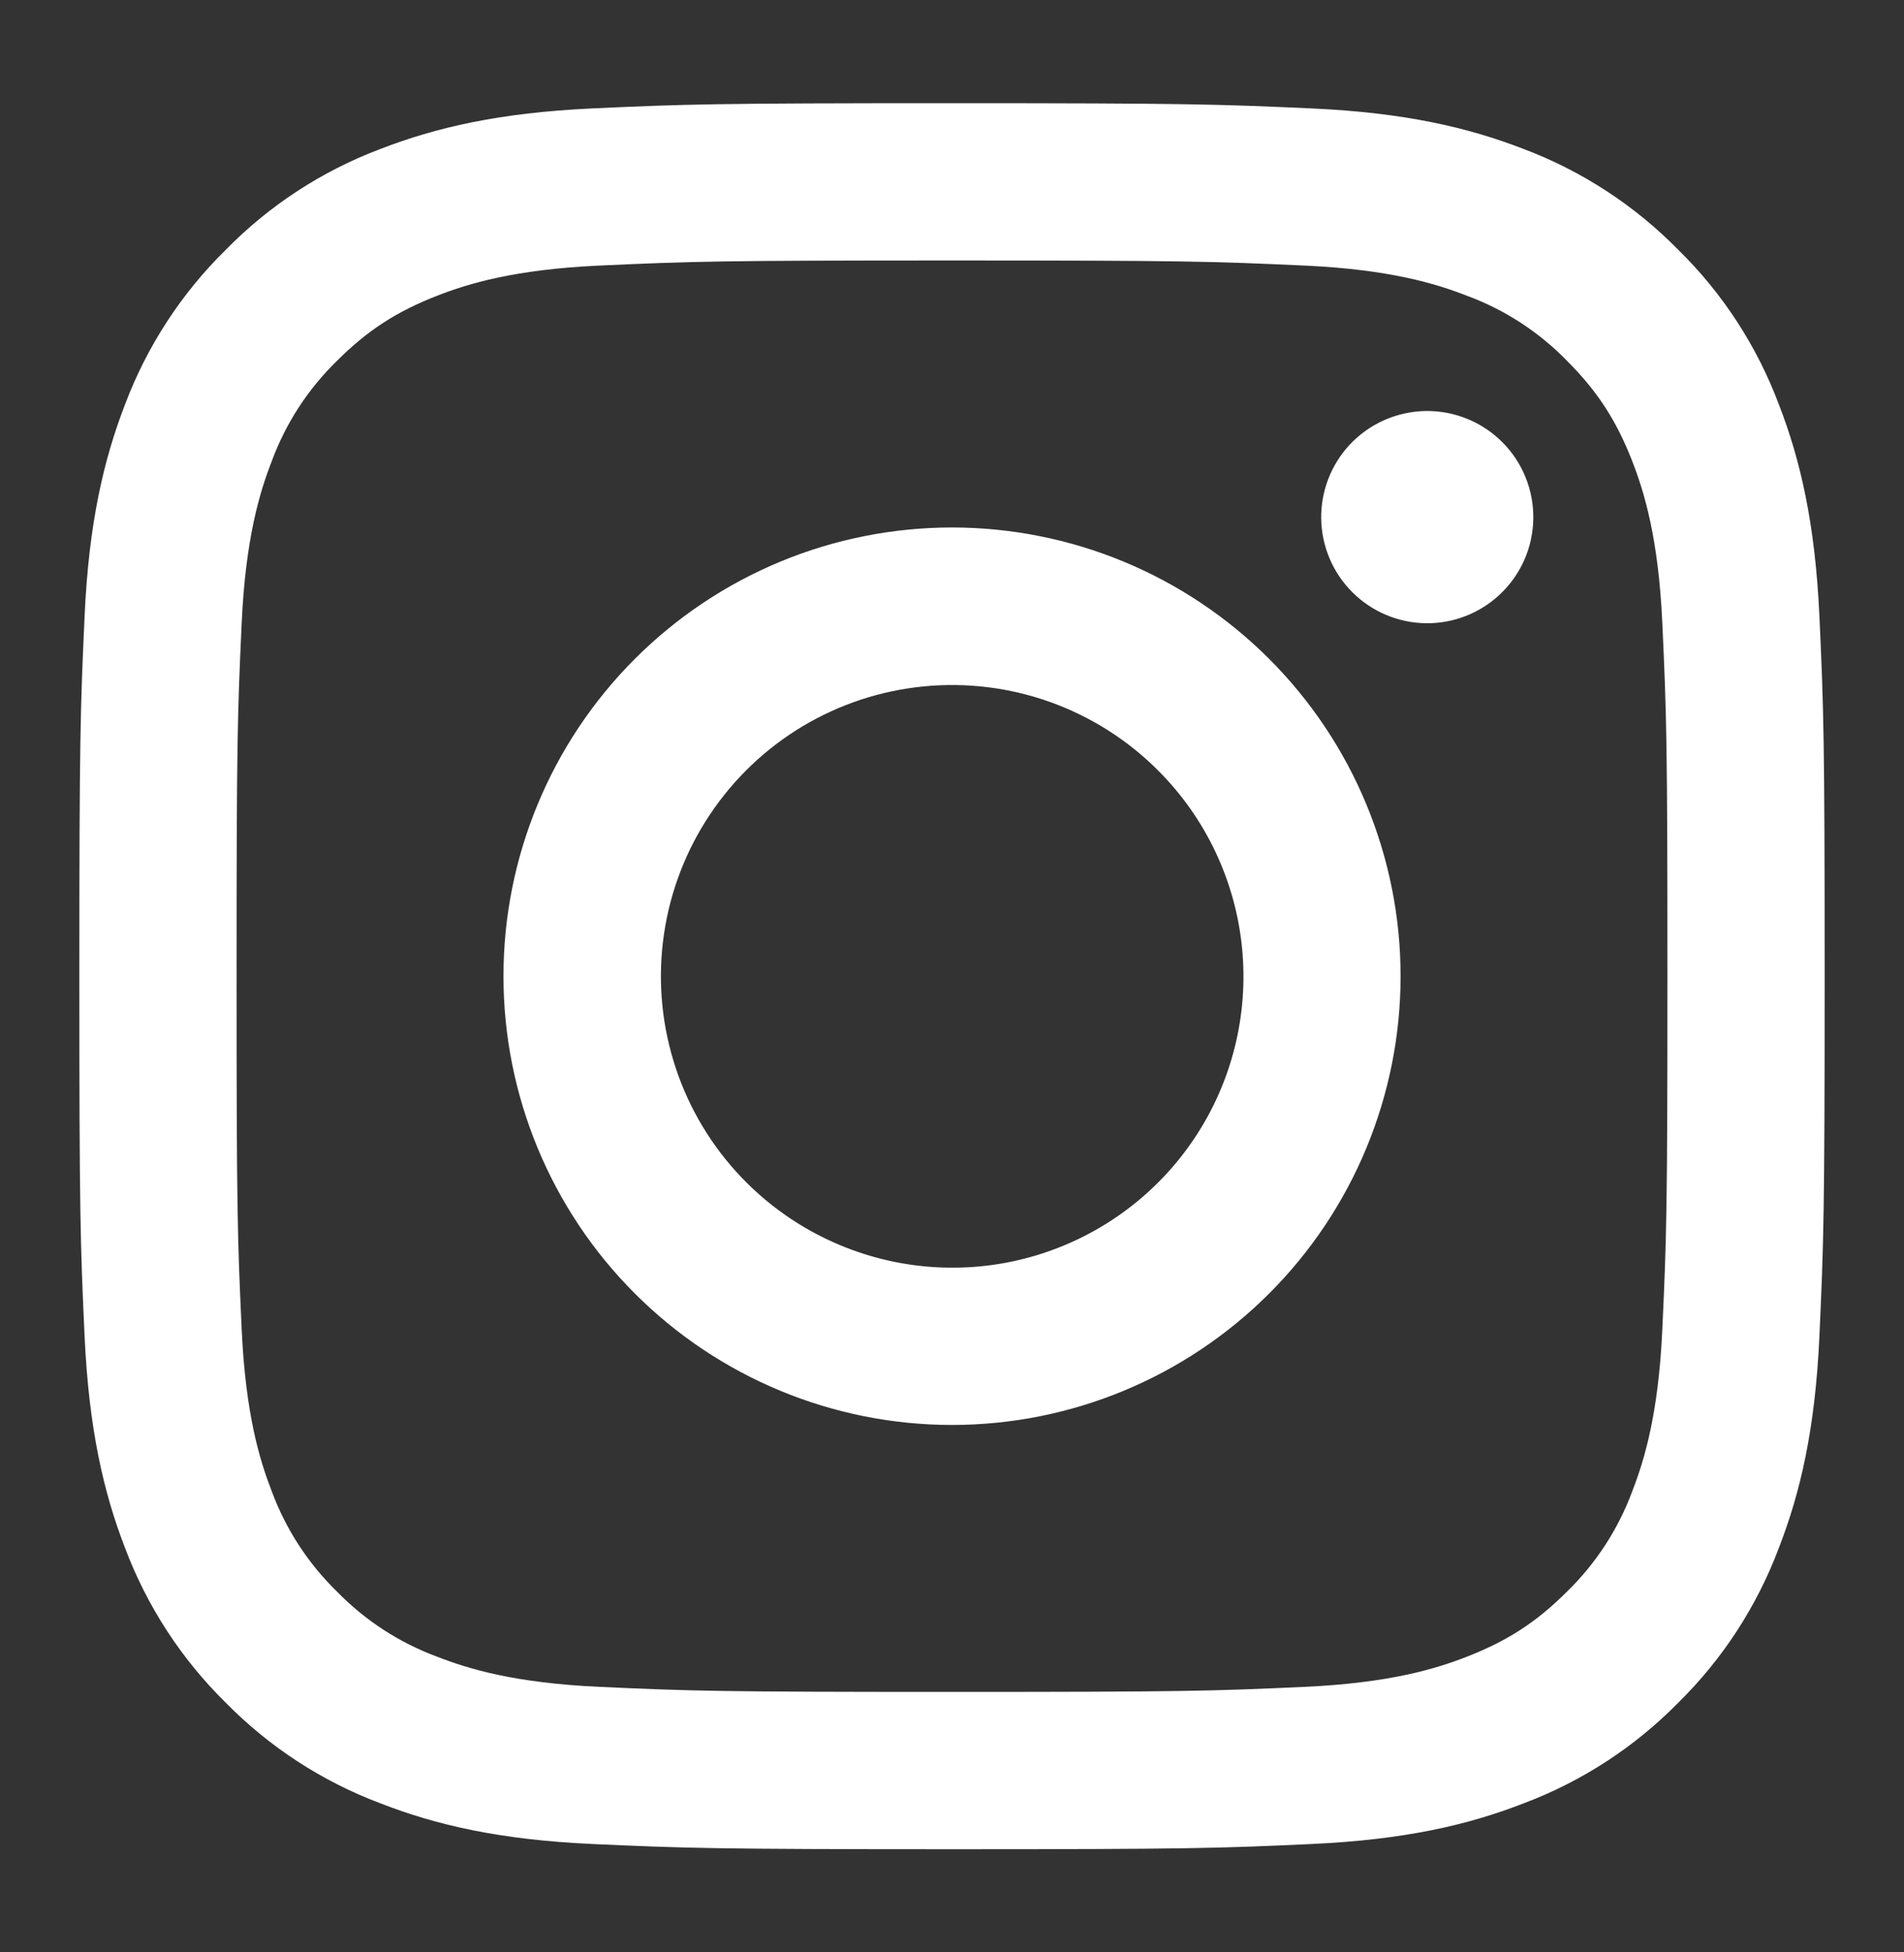 <svg width="40" height="41" viewBox="0 0 40 41" fill="none" xmlns="http://www.w3.org/2000/svg">
<rect x="0" y="0" width="40" height="41" fill="#333333" stroke="none"/>
<path fill-rule="evenodd" clip-rule="evenodd" d="M12.442 2.277C14.397 2.187 15.02 2.167 20 2.167C24.98 2.167 25.603 2.189 27.557 2.277C29.51 2.365 30.843 2.677 32.01 3.129C33.232 3.59 34.34 4.312 35.257 5.245C36.19 6.16 36.91 7.267 37.37 8.49C37.823 9.657 38.133 10.99 38.223 12.94C38.313 14.899 38.333 15.522 38.333 20.5C38.333 25.48 38.312 26.104 38.223 28.059C38.135 30.009 37.823 31.342 37.37 32.509C36.91 33.732 36.189 34.841 35.257 35.757C34.34 36.69 33.232 37.41 32.01 37.87C30.843 38.324 29.51 38.634 27.56 38.724C25.603 38.814 24.98 38.834 20 38.834C15.02 38.834 14.397 38.812 12.442 38.724C10.492 38.635 9.158 38.324 7.992 37.87C6.768 37.41 5.66 36.689 4.743 35.757C3.811 34.841 3.089 33.733 2.628 32.51C2.177 31.344 1.867 30.01 1.777 28.06C1.687 26.102 1.667 25.479 1.667 20.5C1.667 15.52 1.688 14.897 1.777 12.944C1.865 10.99 2.177 9.657 2.628 8.49C3.09 7.267 3.812 6.159 4.745 5.244C5.66 4.311 6.768 3.589 7.99 3.129C9.157 2.677 10.49 2.367 12.44 2.277H12.442ZM27.408 5.577C25.475 5.489 24.895 5.47 20 5.47C15.105 5.47 14.525 5.489 12.592 5.577C10.803 5.659 9.833 5.957 9.187 6.209C8.332 6.542 7.72 6.937 7.078 7.579C6.47 8.17 6.002 8.891 5.708 9.687C5.457 10.334 5.158 11.304 5.077 13.092C4.988 15.025 4.97 15.605 4.97 20.5C4.97 25.395 4.988 25.975 5.077 27.909C5.158 29.697 5.457 30.667 5.708 31.314C6.002 32.109 6.47 32.83 7.078 33.422C7.67 34.03 8.392 34.499 9.187 34.792C9.833 35.044 10.803 35.342 12.592 35.424C14.525 35.512 15.103 35.53 20 35.53C24.897 35.53 25.475 35.512 27.408 35.424C29.197 35.342 30.167 35.044 30.813 34.792C31.668 34.459 32.28 34.064 32.922 33.422C33.53 32.83 33.998 32.109 34.292 31.314C34.543 30.667 34.842 29.697 34.923 27.909C35.012 25.975 35.03 25.395 35.03 20.5C35.03 15.605 35.012 15.025 34.923 13.092C34.842 11.304 34.543 10.334 34.292 9.687C33.958 8.832 33.563 8.22 32.922 7.579C32.33 6.97 31.61 6.502 30.813 6.209C30.167 5.957 29.197 5.659 27.408 5.577V5.577ZM17.658 26.152C18.966 26.696 20.422 26.77 21.778 26.36C23.134 25.95 24.306 25.082 25.093 23.904C25.88 22.726 26.233 21.312 26.093 19.902C25.953 18.493 25.328 17.175 24.325 16.175C23.686 15.536 22.912 15.047 22.061 14.742C21.209 14.438 20.301 14.326 19.401 14.415C18.501 14.503 17.632 14.791 16.856 15.255C16.081 15.72 15.418 16.352 14.916 17.103C14.413 17.855 14.084 18.709 13.951 19.604C13.818 20.498 13.885 21.411 14.148 22.276C14.41 23.142 14.861 23.938 15.468 24.608C16.075 25.278 16.823 25.806 17.658 26.152ZM13.337 13.837C14.212 12.962 15.251 12.268 16.394 11.794C17.537 11.321 18.763 11.077 20 11.077C21.238 11.077 22.463 11.321 23.606 11.794C24.75 12.268 25.788 12.962 26.663 13.837C27.538 14.712 28.233 15.751 28.706 16.894C29.18 18.038 29.424 19.263 29.424 20.5C29.424 21.738 29.18 22.963 28.706 24.107C28.233 25.25 27.538 26.289 26.663 27.164C24.896 28.931 22.499 29.924 20 29.924C17.501 29.924 15.104 28.931 13.337 27.164C11.569 25.396 10.577 23 10.577 20.5C10.577 18.001 11.569 15.604 13.337 13.837V13.837ZM31.513 12.48C31.73 12.276 31.904 12.03 32.024 11.757C32.144 11.484 32.208 11.19 32.212 10.892C32.217 10.594 32.161 10.298 32.049 10.022C31.937 9.745 31.771 9.495 31.56 9.284C31.349 9.073 31.098 8.907 30.822 8.795C30.546 8.682 30.25 8.627 29.952 8.631C29.654 8.636 29.36 8.7 29.087 8.82C28.814 8.94 28.568 9.113 28.363 9.33C27.966 9.752 27.748 10.312 27.756 10.892C27.765 11.472 27.999 12.025 28.409 12.435C28.819 12.845 29.372 13.079 29.952 13.088C30.532 13.096 31.092 12.878 31.513 12.48V12.48Z" fill="white"/>
</svg>
